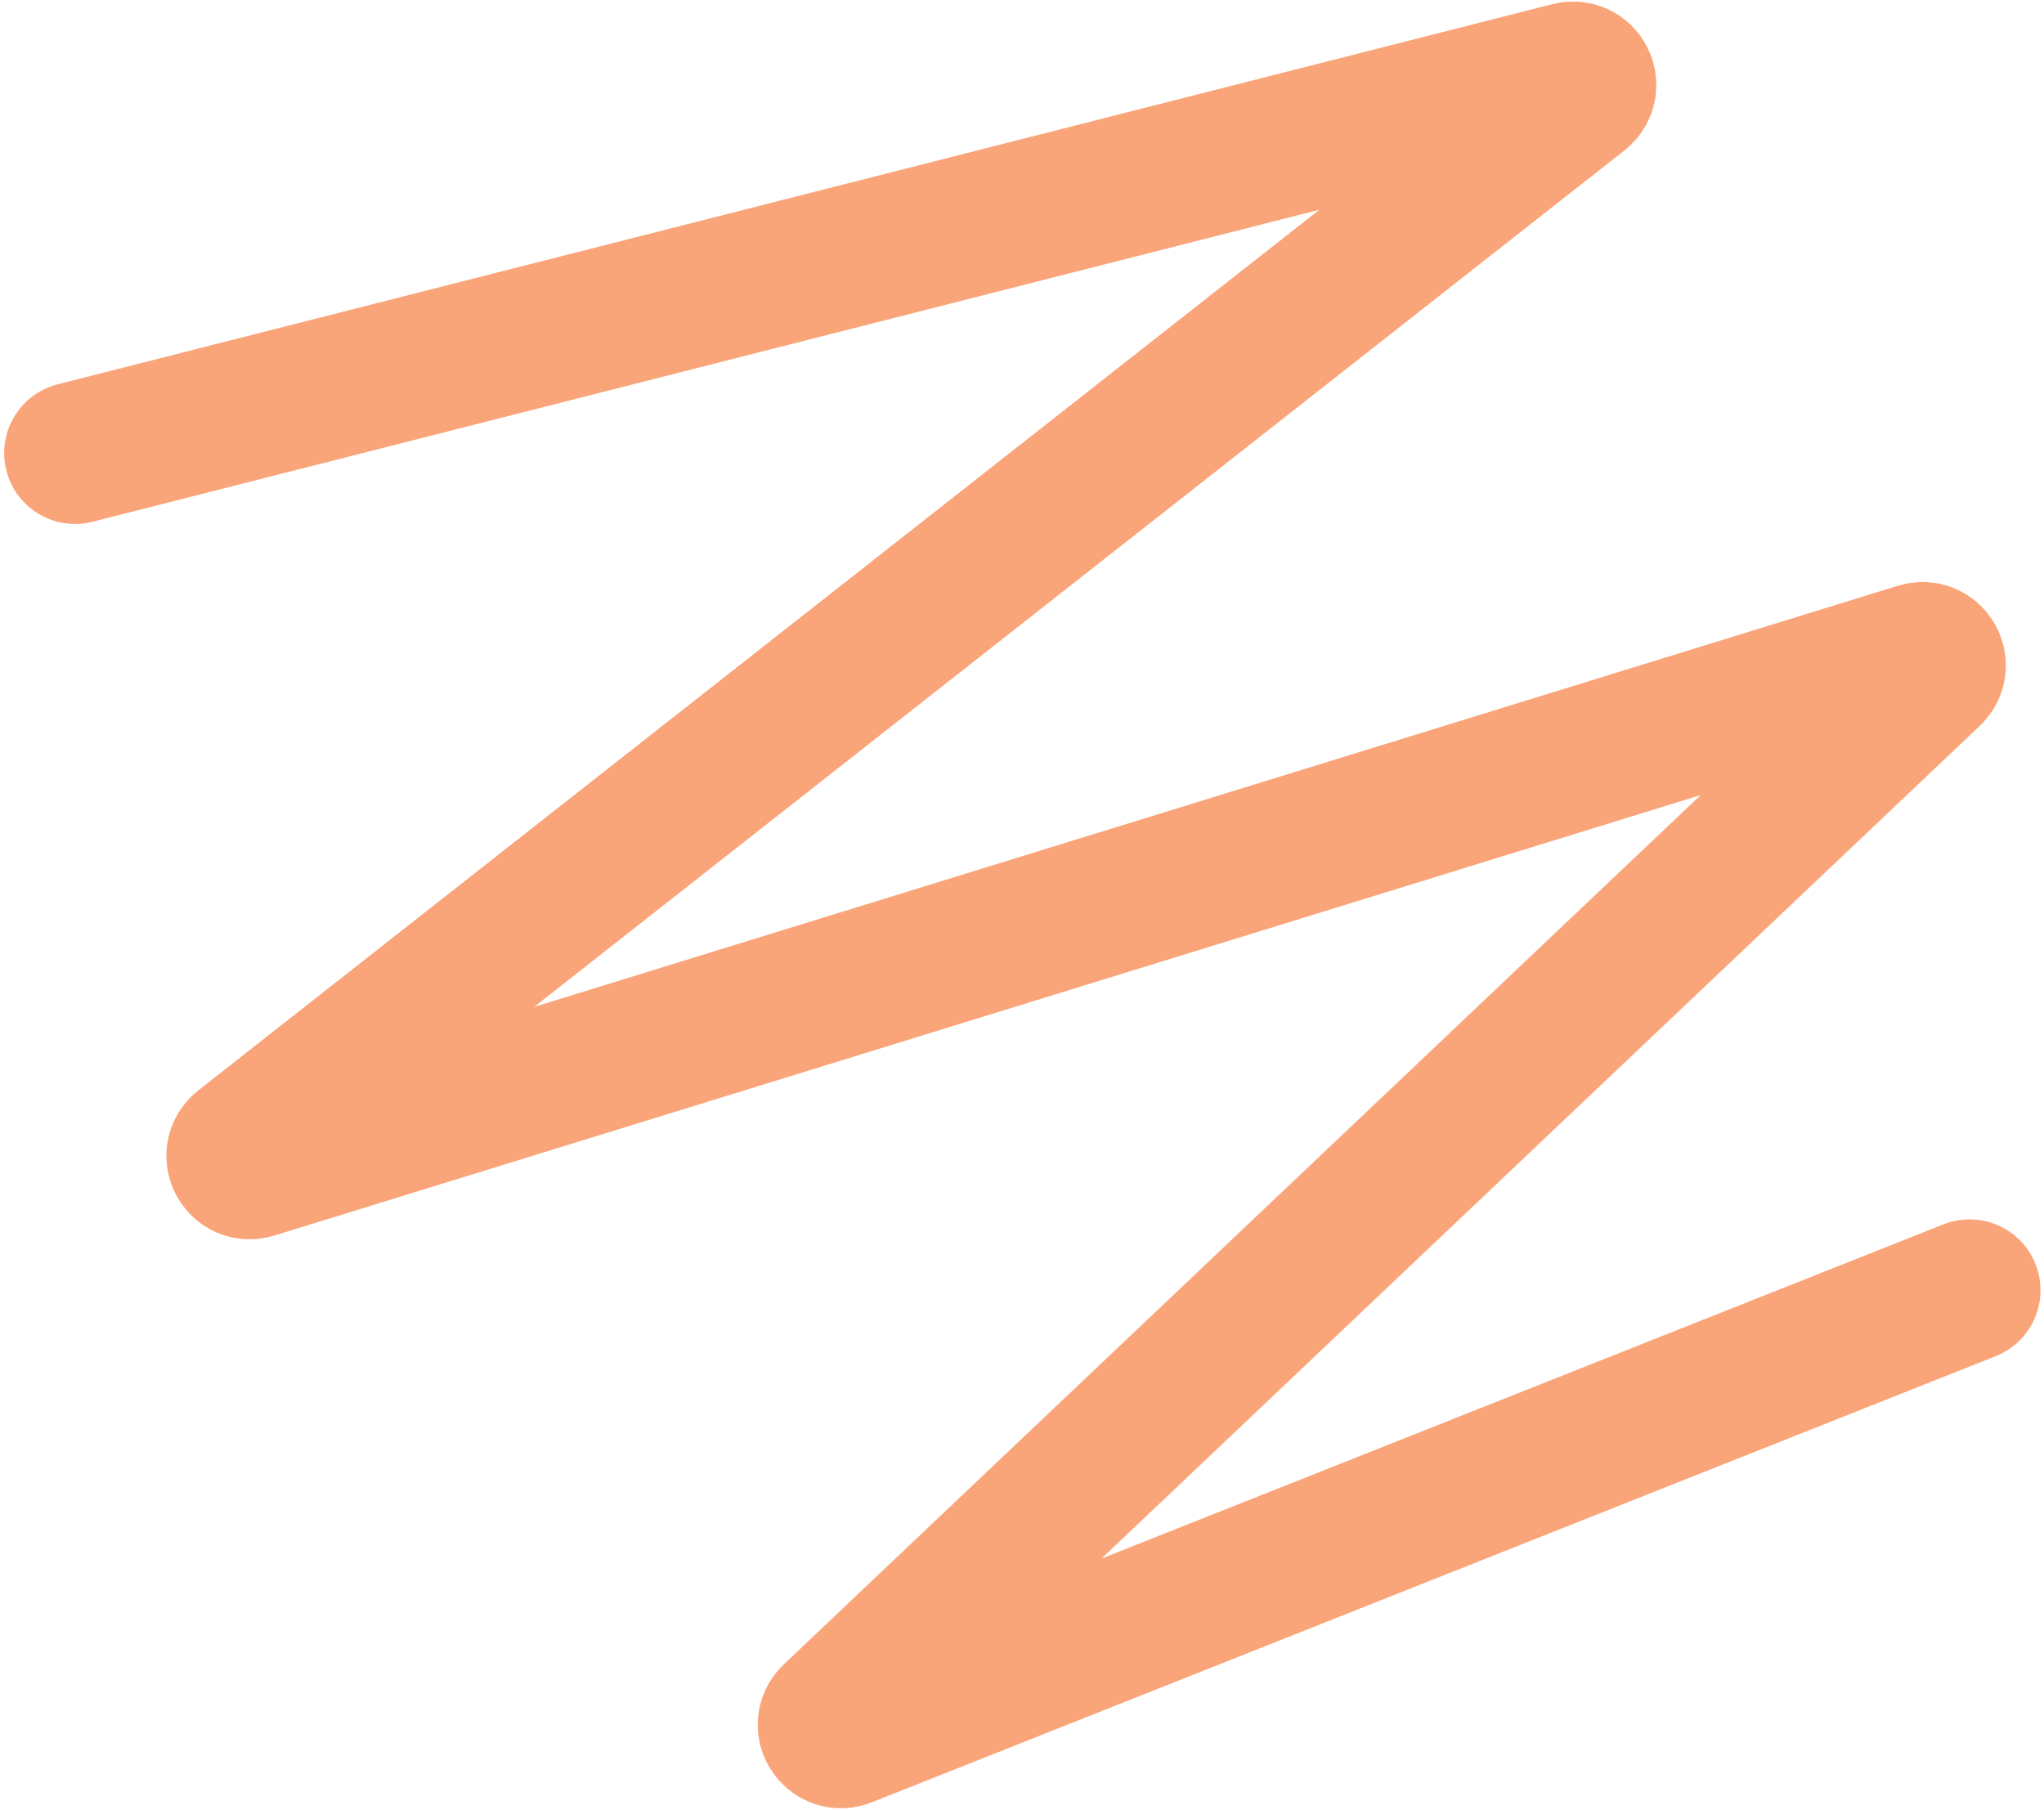 <svg width="245" height="217" viewBox="0 0 245 217" fill="none" xmlns="http://www.w3.org/2000/svg">
<path id="Vector 7341" d="M236.08 154.668L101.368 208.15C99.845 208.755 98.605 206.813 99.794 205.685L231.458 80.841C232.6 79.758 231.498 77.874 229.994 78.338L30.375 139.99C28.798 140.477 27.718 138.417 29.016 137.396L189.456 11.35C190.721 10.355 189.728 8.339 188.169 8.736L9 54.308" stroke="#F88041" stroke-opacity="0.7" stroke-width="17" stroke-linecap="round"/>
</svg>
